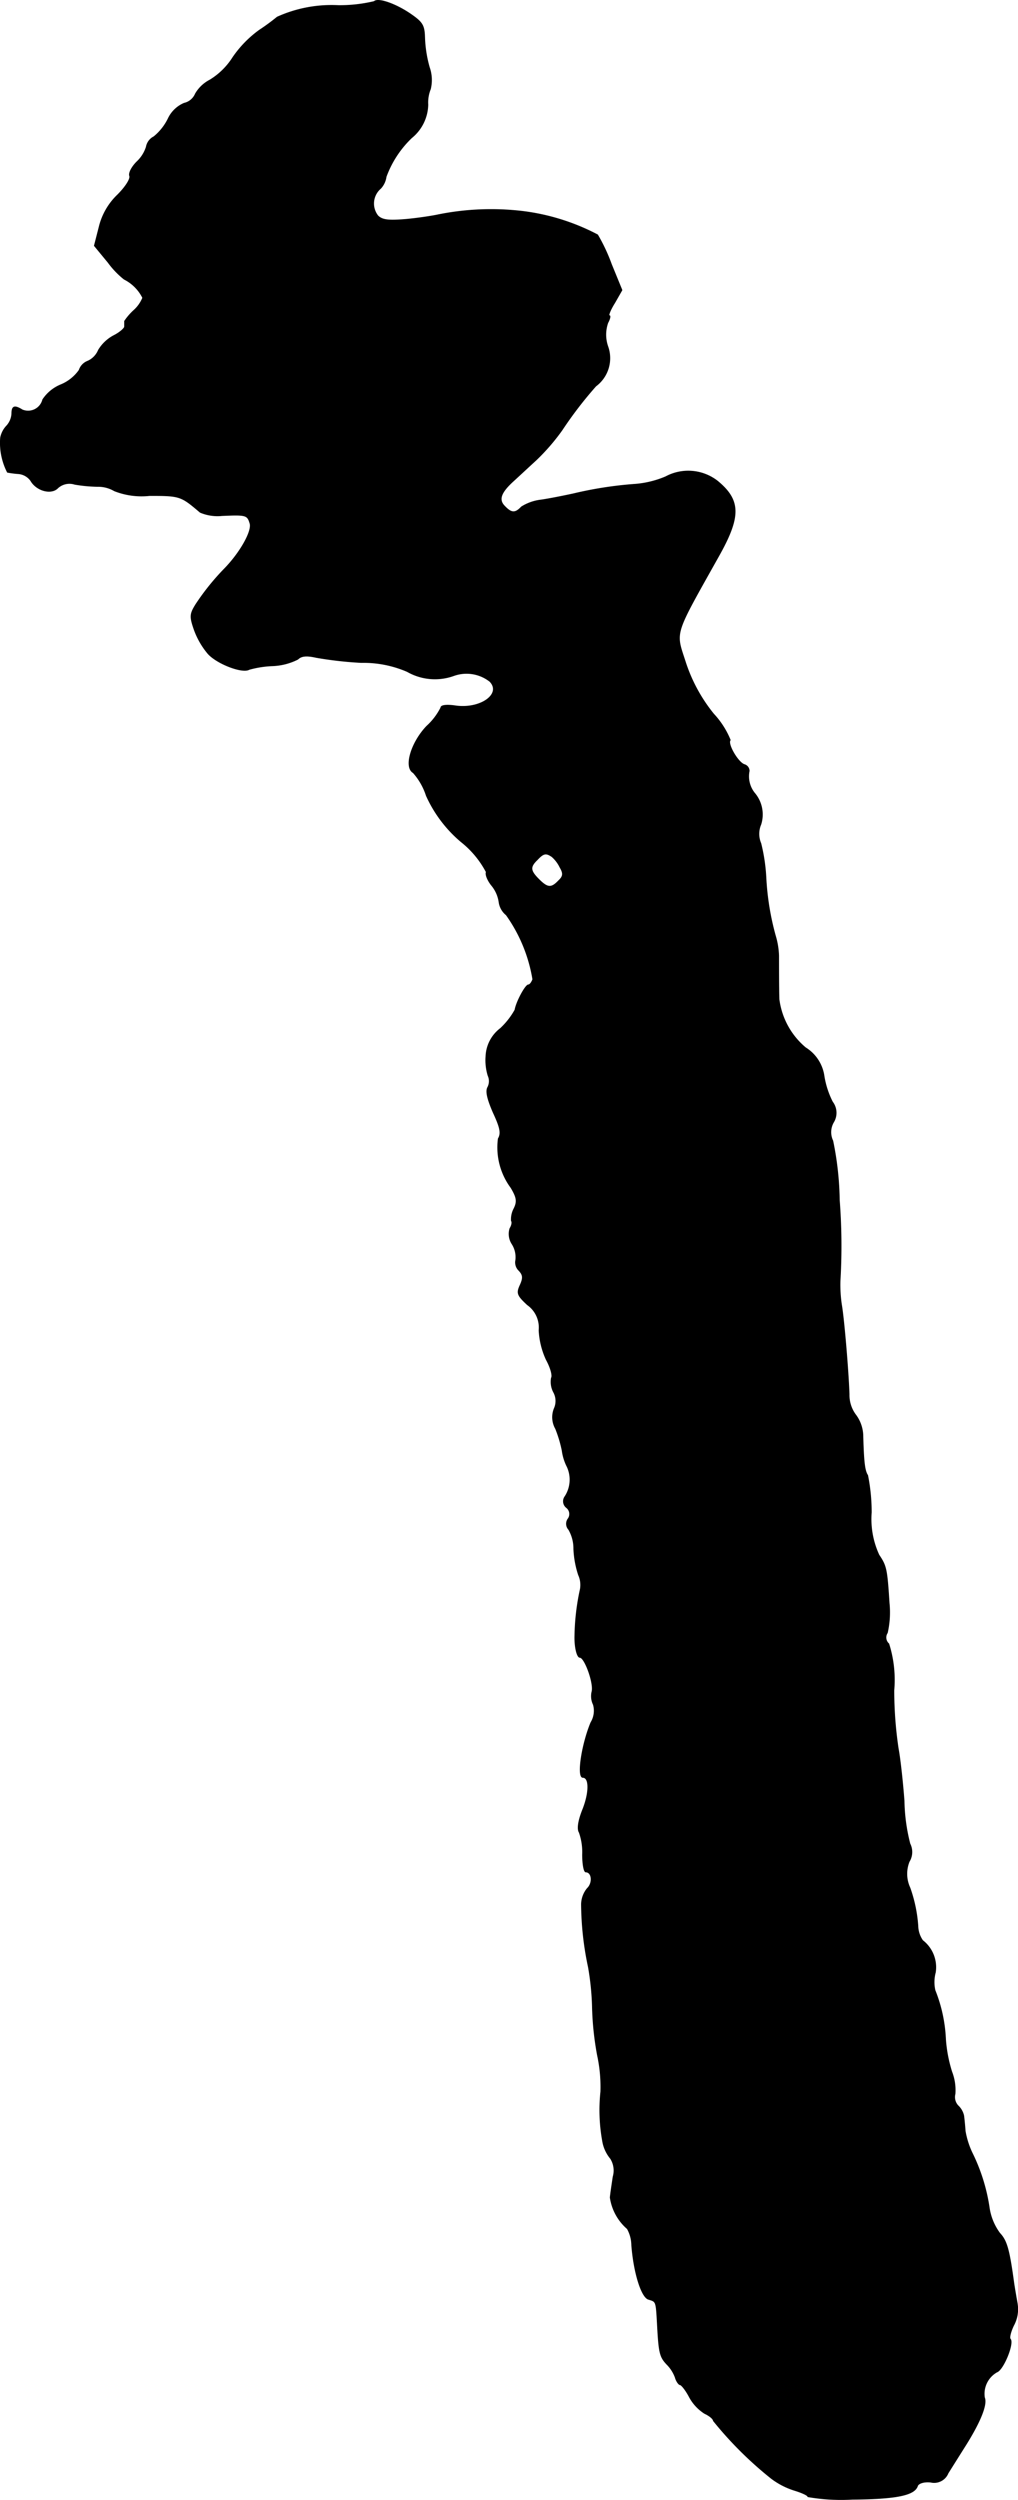 <?xml version="1.0" encoding="UTF-8"?>
<svg xmlns="http://www.w3.org/2000/svg"
     version="1.1"
     width="5.984mm"
     height="14.689mm"
     viewBox="0 0 16.963 41.639">
   <defs>
      <style type="text/css"><![CDATA[
      .a {
        stroke: #000;
        stroke-linecap: round;
        stroke-linejoin: round;
        stroke-width: 0.01px;
      }
    ]]></style>
   </defs>
   <path class="a"
         d="M6.235.024a2.459,2.459,0,0,1-.6.067A2.199,2.199,0,0,0,4.618.284a3.464,3.464,0,0,1-.297.218,1.852,1.852,0,0,0-.442.454,1.176,1.176,0,0,1-.382.376.595.595,0,0,0-.242.23.265.265,0,0,1-.188.157.52.52,0,0,0-.267.26.891.891,0,0,1-.236.297.238.238,0,0,0-.127.17.574.574,0,0,1-.157.248c-.085.085-.139.188-.121.236s-.067.182-.2.315a1.1,1.1,0,0,0-.309.539l-.079.309.23.279a1.443,1.443,0,0,0,.267.279.693.693,0,0,1,.309.309.57.57,0,0,1-.151.212.994.994,0,0,0-.151.176V5.439c0,.03-.085.103-.182.151a.657.657,0,0,0-.254.242.343.343,0,0,1-.176.182.241.241,0,0,0-.145.151.7.7,0,0,1-.303.242A.663.663,0,0,0,.711,6.656a.25.25,0,0,1-.339.17C.245,6.747.196,6.759.196,6.886a.329.329,0,0,1-.085.206.396.396,0,0,0-.103.2,1.078,1.078,0,0,0,.115.575,1.636,1.636,0,0,0,.188.024.28.28,0,0,1,.2.115c.097.17.345.236.454.121A.287.287,0,0,1,1.244,8.067a2.474,2.474,0,0,0,.382.036.531.531,0,0,1,.279.073,1.237,1.237,0,0,0,.588.079c.509,0,.521.006.842.279a.738.738,0,0,0,.363.055c.4-.018.424-.012.466.127.042.127-.164.491-.424.757a4.027,4.027,0,0,0-.478.594c-.097.157-.103.2-.03.412a1.309,1.309,0,0,0,.236.412c.157.17.575.327.684.26a1.687,1.687,0,0,1,.394-.061,1.02,1.02,0,0,0,.418-.109c.055-.055.139-.067.303-.03a6.263,6.263,0,0,0,.751.085,1.829,1.829,0,0,1,.769.151.928.928,0,0,0,.775.067.629.629,0,0,1,.6.097c.2.206-.151.46-.563.406-.157-.024-.254-.012-.254.03a1.059,1.059,0,0,1-.236.309c-.26.273-.382.684-.224.775a1.067,1.067,0,0,1,.218.382,2.171,2.171,0,0,0,.581.769,1.581,1.581,0,0,1,.418.503c-.018.036.018.133.085.218a.559.559,0,0,1,.127.279.334.334,0,0,0,.121.218,2.561,2.561,0,0,1,.442,1.072c-.018.048-.048.091-.073.091-.048,0-.2.279-.224.418a1.259,1.259,0,0,1-.242.309.613.613,0,0,0-.242.466.874.874,0,0,0,.036.321.218.218,0,0,1-.006.194c-.036.067-.006.194.091.418.115.248.139.345.085.436a1.127,1.127,0,0,0,.212.818c.097.164.109.23.048.351a.381.381,0,0,0-.042.2c.018.024.006.079-.024.127a.307.307,0,0,0,.036.26.407.407,0,0,1,.061.267.188.188,0,0,0,.055.176c.067.073.073.121.018.242-.061.133-.048.17.121.327a.462.462,0,0,1,.194.424,1.327,1.327,0,0,0,.121.491c.073.133.109.267.085.303a.369.369,0,0,0,.036.236A.304.304,0,0,1,9.233,23.464a.389.389,0,0,0,.024.333,2.103,2.103,0,0,1,.109.363.841.841,0,0,0,.085.273.514.514,0,0,1-.036.491.135.135,0,0,0,.024.188.134.134,0,0,1,.024.188.142.142,0,0,0,.012.176.629.629,0,0,1,.085.327,1.605,1.605,0,0,0,.079.43.399.399,0,0,1,.03.236,3.88,3.88,0,0,0-.091.775c-.006.188.036.363.085.363.079,0,.236.43.2.569a.324.324,0,0,0,.024.218.377.377,0,0,1-.042.297c-.151.363-.236.915-.133.915.109,0,.109.248,0,.527-.079.194-.097.333-.061.388a.979.979,0,0,1,.055.369c0,.164.024.291.055.291.103,0,.121.182.024.273a.429.429,0,0,0-.097.26,5.146,5.146,0,0,0,.115,1.048,4.482,4.482,0,0,1,.067.654,5.045,5.045,0,0,0,.085.818,2.49,2.49,0,0,1,.055.606,2.895,2.895,0,0,0,.036.854.616.616,0,0,0,.127.26.372.372,0,0,1,.042.303c-.018.121-.042.279-.048.345a.851.851,0,0,0,.285.521.573.573,0,0,1,.073.273c.036.466.164.866.279.902.133.042.127.018.151.454.024.442.042.509.157.63a.607.607,0,0,1,.139.218c.018.067.061.121.079.121.024,0,.097.091.157.206a.744.744,0,0,0,.254.273c.079.036.145.091.145.121a6.211,6.211,0,0,0,.969.963,1.273,1.273,0,0,0,.394.2c.115.036.212.079.212.103a3.252,3.252,0,0,0,.745.042c.727-.006,1.036-.067,1.084-.224.018-.042.103-.073.218-.061a.251.251,0,0,0,.291-.151c.061-.097.194-.309.297-.472.242-.388.357-.672.309-.787a.416.416,0,0,1,.206-.424c.109-.036.291-.485.224-.551-.018-.024.006-.121.055-.224a.568.568,0,0,0,.061-.369c-.018-.103-.048-.273-.061-.369-.073-.533-.115-.678-.23-.8a.941.941,0,0,1-.176-.43,3.078,3.078,0,0,0-.285-.909,1.388,1.388,0,0,1-.115-.363c-.006-.091-.018-.206-.024-.254a.326.326,0,0,0-.097-.17.209.209,0,0,1-.048-.194.849.849,0,0,0-.055-.369,2.354,2.354,0,0,1-.103-.539,2.488,2.488,0,0,0-.176-.818.619.619,0,0,1,.006-.297.563.563,0,0,0-.212-.533.438.438,0,0,1-.079-.242,2.385,2.385,0,0,0-.133-.636.548.548,0,0,1-.012-.436.306.306,0,0,0,.012-.297,3.052,3.052,0,0,1-.097-.715c-.024-.321-.067-.709-.097-.866a6.541,6.541,0,0,1-.073-.975,2.001,2.001,0,0,0-.085-.775.139.139,0,0,1-.024-.182,1.532,1.532,0,0,0,.03-.497c-.036-.569-.048-.618-.17-.8a1.418,1.418,0,0,1-.127-.709,3.168,3.168,0,0,0-.061-.618c-.048-.073-.067-.2-.079-.642a.608.608,0,0,0-.115-.357.55.55,0,0,1-.115-.351c-.012-.369-.085-1.248-.127-1.49a2.249,2.249,0,0,1-.024-.394,9.973,9.973,0,0,0-.012-1.351,5.214,5.214,0,0,0-.109-.987.33.33,0,0,1,.012-.309.301.301,0,0,0-.018-.339,1.451,1.451,0,0,1-.139-.424.666.666,0,0,0-.309-.478,1.261,1.261,0,0,1-.442-.806c-.006-.164-.006-.636-.006-.727a1.301,1.301,0,0,0-.055-.333,4.454,4.454,0,0,1-.157-.969,3.005,3.005,0,0,0-.085-.569.398.398,0,0,1,0-.315.552.552,0,0,0-.109-.527.445.445,0,0,1-.085-.363.112.112,0,0,0-.085-.109c-.109-.042-.285-.351-.23-.406a1.427,1.427,0,0,0-.279-.436,2.686,2.686,0,0,1-.466-.854c-.17-.533-.212-.412.545-1.763.376-.666.376-.939-.012-1.26A.794.794,0,0,0,11.092,7.94a1.626,1.626,0,0,1-.539.127,6.434,6.434,0,0,0-.999.157c-.164.036-.412.085-.539.103a.777.777,0,0,0-.327.115c-.103.109-.164.109-.279-.012-.103-.103-.067-.218.127-.4.061-.055.236-.218.394-.363a3.479,3.479,0,0,0,.436-.503,6.593,6.593,0,0,1,.563-.733.58.58,0,0,0,.2-.66.597.597,0,0,1,0-.394c.036-.067.048-.121.024-.121-.018,0,.018-.097.091-.212l.121-.212-.176-.43a2.996,2.996,0,0,0-.23-.491A3.641,3.641,0,0,0,8.706,3.519a4.463,4.463,0,0,0-1.423.061c-.085.018-.321.055-.521.073-.291.024-.394.012-.466-.061a.33.33,0,0,1,.048-.454.355.355,0,0,0,.091-.194,1.709,1.709,0,0,1,.424-.648A.732.732,0,0,0,7.131,1.744a.59.59,0,0,1,.042-.26.637.637,0,0,0-.018-.363A2.067,2.067,0,0,1,7.077.623C7.071.417,7.04.369,6.828.224,6.574.054,6.295-.037,6.235.024ZM9.197,14.27a.549.549,0,0,1,.133.176c.061.103.055.151-.024.224-.121.127-.182.121-.327-.024s-.151-.206-.024-.327C9.057,14.209,9.1,14.203,9.197,14.27Z"/>
</svg>
